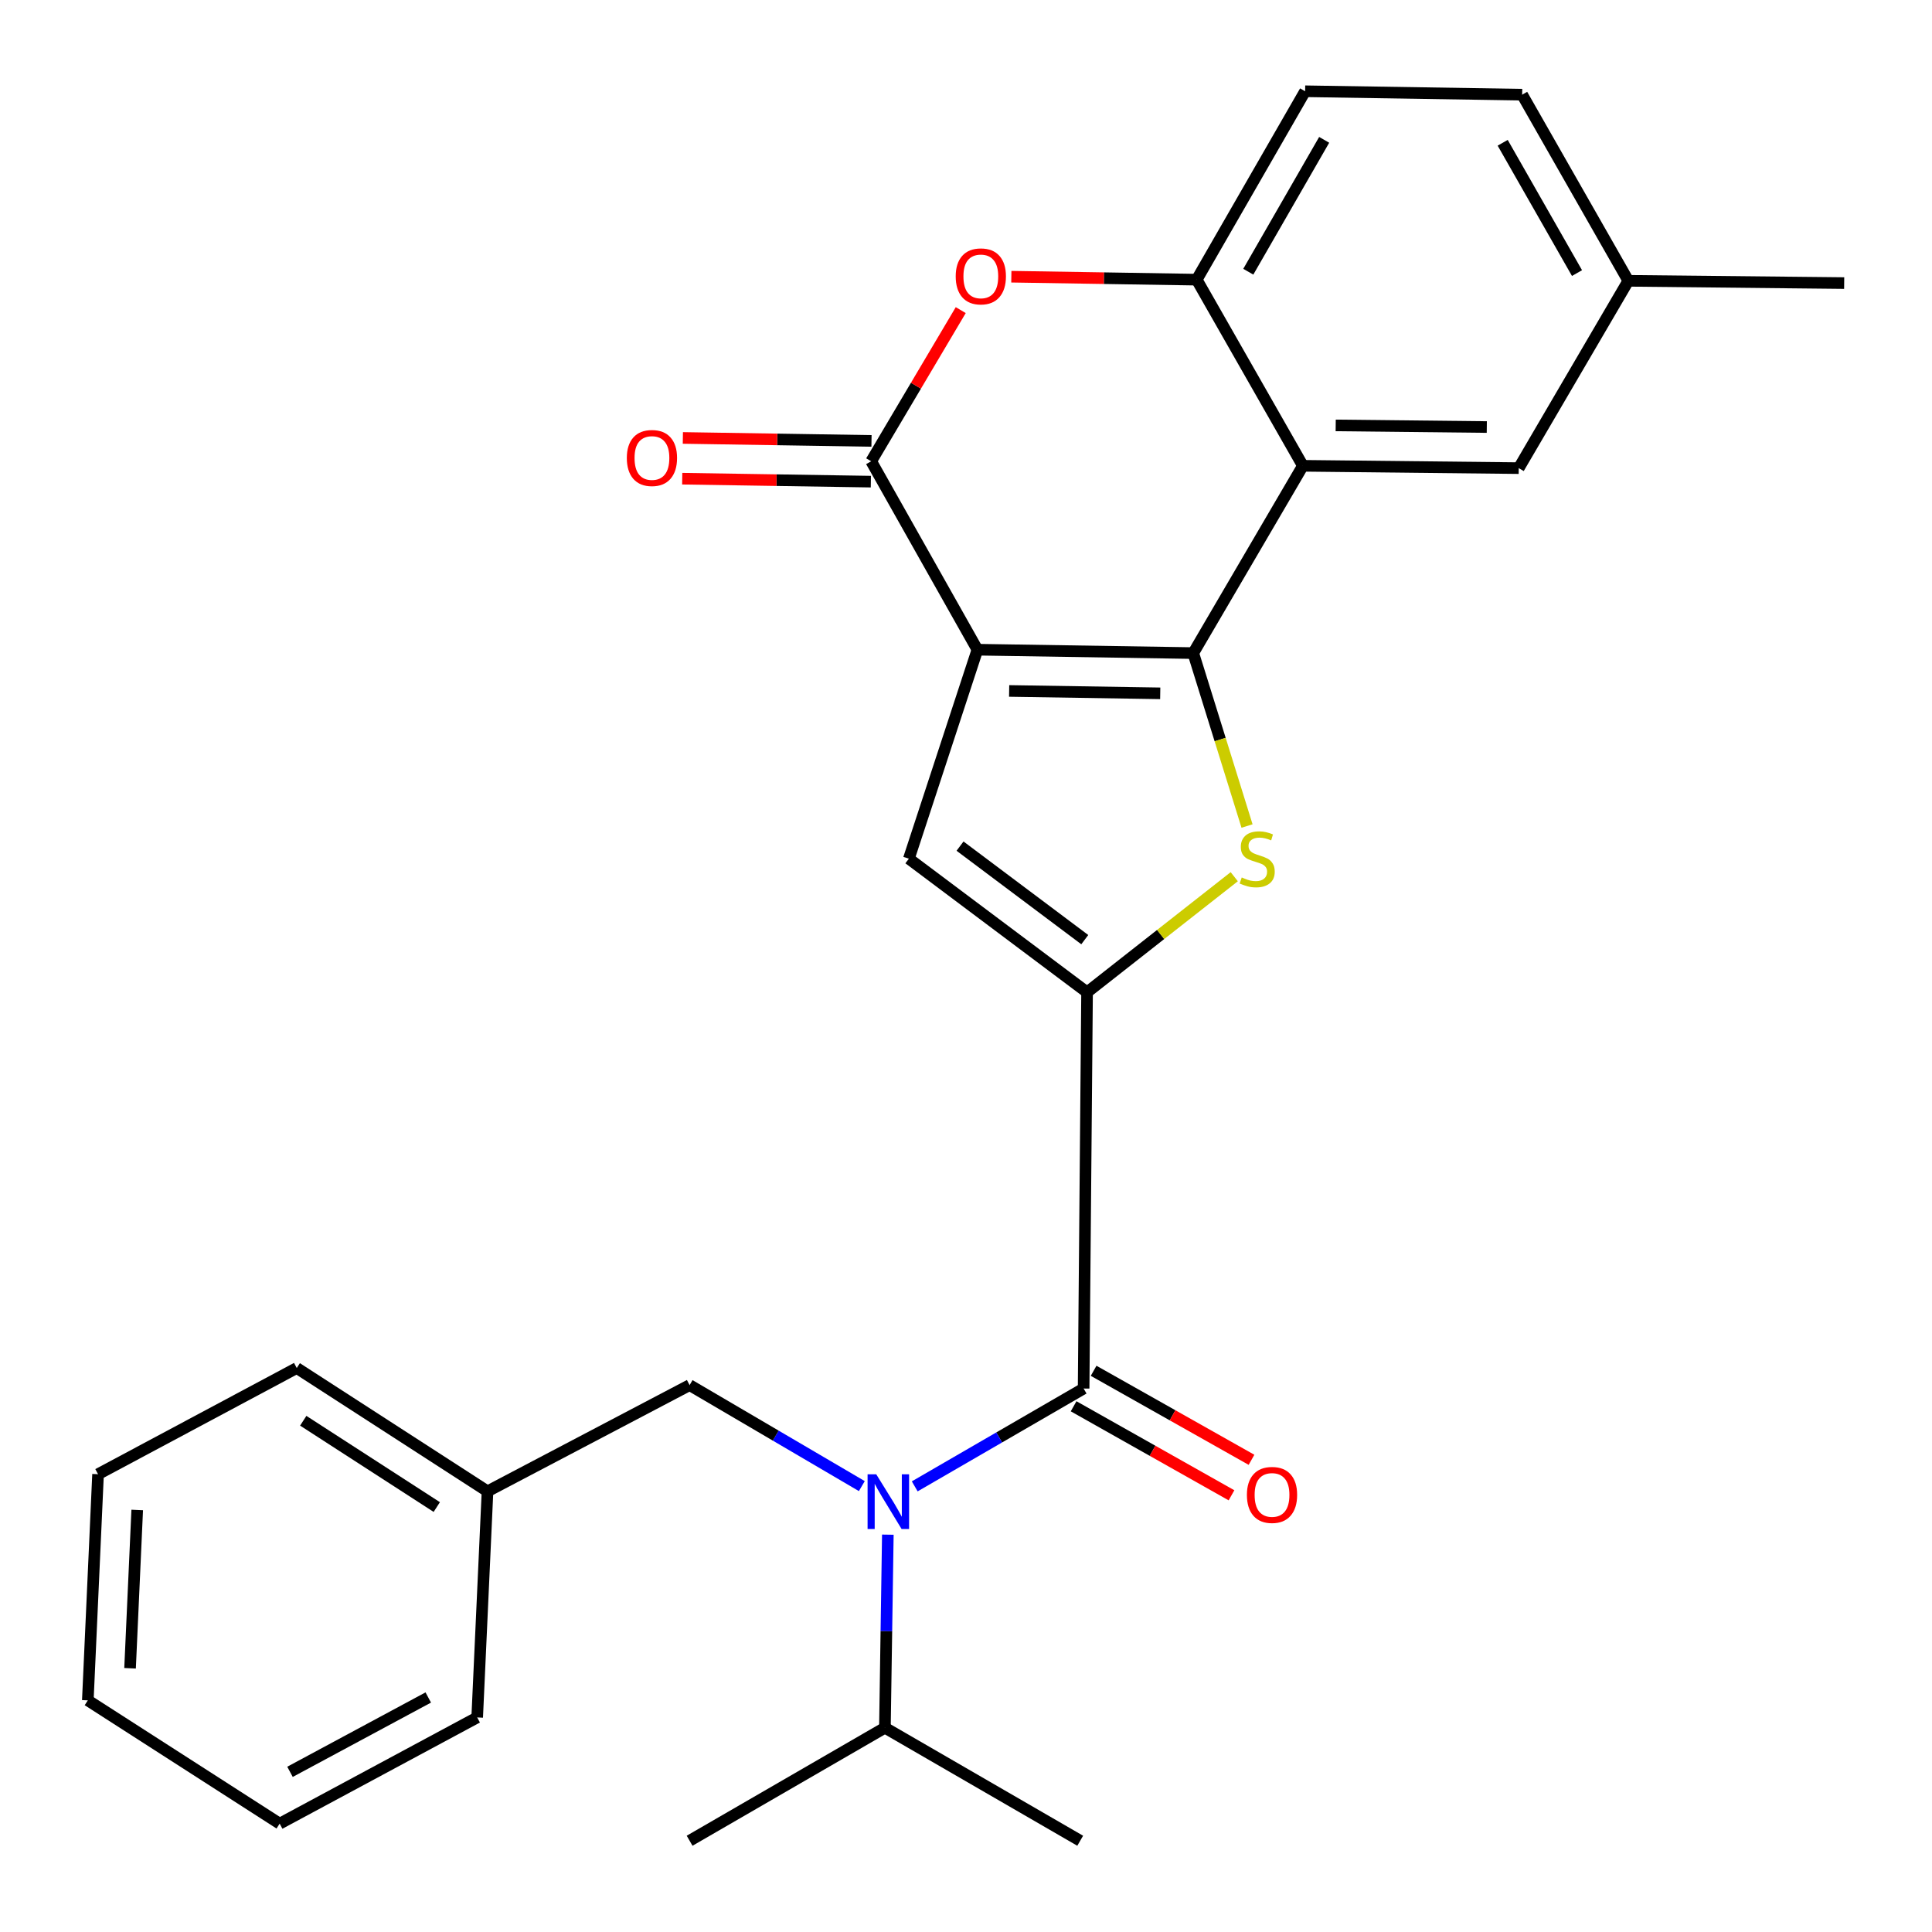 <?xml version='1.0' encoding='iso-8859-1'?>
<svg version='1.1' baseProfile='full'
              xmlns='http://www.w3.org/2000/svg'
                      xmlns:rdkit='http://www.rdkit.org/xml'
                      xmlns:xlink='http://www.w3.org/1999/xlink'
                  xml:space='preserve'
width='1000px' height='1000px' viewBox='0 0 1000 1000'>
<!-- END OF HEADER -->
<rect style='opacity:1.0;fill:#FFFFFF;stroke:none' width='1000' height='1000' x='0' y='0'> </rect>
<path class='bond-0' d='M 505.905,336.284 L 617.623,338.041' style='fill:none;fill-rule:evenodd;stroke:#000000;stroke-width:6px;stroke-linecap:butt;stroke-linejoin:miter;stroke-opacity:1' />
<path class='bond-0' d='M 522.331,357.635 L 600.534,358.865' style='fill:none;fill-rule:evenodd;stroke:#000000;stroke-width:6px;stroke-linecap:butt;stroke-linejoin:miter;stroke-opacity:1' />
<path class='bond-3' d='M 505.905,336.284 L 450.919,238.755' style='fill:none;fill-rule:evenodd;stroke:#000000;stroke-width:6px;stroke-linecap:butt;stroke-linejoin:miter;stroke-opacity:1' />
<path class='bond-4' d='M 505.905,336.284 L 470.427,444.452' style='fill:none;fill-rule:evenodd;stroke:#000000;stroke-width:6px;stroke-linecap:butt;stroke-linejoin:miter;stroke-opacity:1' />
<path class='bond-2' d='M 617.623,338.041 L 631.543,382.794' style='fill:none;fill-rule:evenodd;stroke:#000000;stroke-width:6px;stroke-linecap:butt;stroke-linejoin:miter;stroke-opacity:1' />
<path class='bond-2' d='M 631.543,382.794 L 645.464,427.546' style='fill:none;fill-rule:evenodd;stroke:#CCCC00;stroke-width:6px;stroke-linecap:butt;stroke-linejoin:miter;stroke-opacity:1' />
<path class='bond-5' d='M 617.623,338.041 L 674.366,241.098' style='fill:none;fill-rule:evenodd;stroke:#000000;stroke-width:6px;stroke-linecap:butt;stroke-linejoin:miter;stroke-opacity:1' />
<path class='bond-1' d='M 562.66,513.603 L 470.427,444.452' style='fill:none;fill-rule:evenodd;stroke:#000000;stroke-width:6px;stroke-linecap:butt;stroke-linejoin:miter;stroke-opacity:1' />
<path class='bond-1' d='M 561.477,486.356 L 496.913,437.95' style='fill:none;fill-rule:evenodd;stroke:#000000;stroke-width:6px;stroke-linecap:butt;stroke-linejoin:miter;stroke-opacity:1' />
<path class='bond-6' d='M 562.66,513.603 L 560.879,718.702' style='fill:none;fill-rule:evenodd;stroke:#000000;stroke-width:6px;stroke-linecap:butt;stroke-linejoin:miter;stroke-opacity:1' />
<path class='bond-27' d='M 562.66,513.603 L 600.752,483.691' style='fill:none;fill-rule:evenodd;stroke:#000000;stroke-width:6px;stroke-linecap:butt;stroke-linejoin:miter;stroke-opacity:1' />
<path class='bond-27' d='M 600.752,483.691 L 638.843,453.78' style='fill:none;fill-rule:evenodd;stroke:#CCCC00;stroke-width:6px;stroke-linecap:butt;stroke-linejoin:miter;stroke-opacity:1' />
<path class='bond-7' d='M 450.919,238.755 L 474.099,199.635' style='fill:none;fill-rule:evenodd;stroke:#000000;stroke-width:6px;stroke-linecap:butt;stroke-linejoin:miter;stroke-opacity:1' />
<path class='bond-7' d='M 474.099,199.635 L 497.279,160.515' style='fill:none;fill-rule:evenodd;stroke:#FF0000;stroke-width:6px;stroke-linecap:butt;stroke-linejoin:miter;stroke-opacity:1' />
<path class='bond-12' d='M 451.085,228.211 L 402.266,227.445' style='fill:none;fill-rule:evenodd;stroke:#000000;stroke-width:6px;stroke-linecap:butt;stroke-linejoin:miter;stroke-opacity:1' />
<path class='bond-12' d='M 402.266,227.445 L 353.447,226.679' style='fill:none;fill-rule:evenodd;stroke:#FF0000;stroke-width:6px;stroke-linecap:butt;stroke-linejoin:miter;stroke-opacity:1' />
<path class='bond-12' d='M 450.754,249.299 L 401.935,248.532' style='fill:none;fill-rule:evenodd;stroke:#000000;stroke-width:6px;stroke-linecap:butt;stroke-linejoin:miter;stroke-opacity:1' />
<path class='bond-12' d='M 401.935,248.532 L 353.116,247.766' style='fill:none;fill-rule:evenodd;stroke:#FF0000;stroke-width:6px;stroke-linecap:butt;stroke-linejoin:miter;stroke-opacity:1' />
<path class='bond-10' d='M 674.366,241.098 L 786.096,242.305' style='fill:none;fill-rule:evenodd;stroke:#000000;stroke-width:6px;stroke-linecap:butt;stroke-linejoin:miter;stroke-opacity:1' />
<path class='bond-10' d='M 691.354,220.191 L 769.564,221.035' style='fill:none;fill-rule:evenodd;stroke:#000000;stroke-width:6px;stroke-linecap:butt;stroke-linejoin:miter;stroke-opacity:1' />
<path class='bond-28' d='M 674.366,241.098 L 619.416,144.753' style='fill:none;fill-rule:evenodd;stroke:#000000;stroke-width:6px;stroke-linecap:butt;stroke-linejoin:miter;stroke-opacity:1' />
<path class='bond-8' d='M 560.879,718.702 L 517.17,744.02' style='fill:none;fill-rule:evenodd;stroke:#000000;stroke-width:6px;stroke-linecap:butt;stroke-linejoin:miter;stroke-opacity:1' />
<path class='bond-8' d='M 517.17,744.02 L 473.461,769.337' style='fill:none;fill-rule:evenodd;stroke:#0000FF;stroke-width:6px;stroke-linecap:butt;stroke-linejoin:miter;stroke-opacity:1' />
<path class='bond-13' d='M 555.7,727.887 L 596.559,750.926' style='fill:none;fill-rule:evenodd;stroke:#000000;stroke-width:6px;stroke-linecap:butt;stroke-linejoin:miter;stroke-opacity:1' />
<path class='bond-13' d='M 596.559,750.926 L 637.419,773.965' style='fill:none;fill-rule:evenodd;stroke:#FF0000;stroke-width:6px;stroke-linecap:butt;stroke-linejoin:miter;stroke-opacity:1' />
<path class='bond-13' d='M 566.059,709.517 L 606.918,732.556' style='fill:none;fill-rule:evenodd;stroke:#000000;stroke-width:6px;stroke-linecap:butt;stroke-linejoin:miter;stroke-opacity:1' />
<path class='bond-13' d='M 606.918,732.556 L 647.777,755.594' style='fill:none;fill-rule:evenodd;stroke:#FF0000;stroke-width:6px;stroke-linecap:butt;stroke-linejoin:miter;stroke-opacity:1' />
<path class='bond-9' d='M 523.468,143.224 L 571.442,143.988' style='fill:none;fill-rule:evenodd;stroke:#FF0000;stroke-width:6px;stroke-linecap:butt;stroke-linejoin:miter;stroke-opacity:1' />
<path class='bond-9' d='M 571.442,143.988 L 619.416,144.753' style='fill:none;fill-rule:evenodd;stroke:#000000;stroke-width:6px;stroke-linecap:butt;stroke-linejoin:miter;stroke-opacity:1' />
<path class='bond-11' d='M 446.079,769.204 L 401.51,743.068' style='fill:none;fill-rule:evenodd;stroke:#0000FF;stroke-width:6px;stroke-linecap:butt;stroke-linejoin:miter;stroke-opacity:1' />
<path class='bond-11' d='M 401.51,743.068 L 356.94,716.933' style='fill:none;fill-rule:evenodd;stroke:#000000;stroke-width:6px;stroke-linecap:butt;stroke-linejoin:miter;stroke-opacity:1' />
<path class='bond-15' d='M 459.542,794.336 L 458.787,844.306' style='fill:none;fill-rule:evenodd;stroke:#0000FF;stroke-width:6px;stroke-linecap:butt;stroke-linejoin:miter;stroke-opacity:1' />
<path class='bond-15' d='M 458.787,844.306 L 458.031,894.275' style='fill:none;fill-rule:evenodd;stroke:#000000;stroke-width:6px;stroke-linecap:butt;stroke-linejoin:miter;stroke-opacity:1' />
<path class='bond-14' d='M 619.416,144.753 L 675.526,47.236' style='fill:none;fill-rule:evenodd;stroke:#000000;stroke-width:6px;stroke-linecap:butt;stroke-linejoin:miter;stroke-opacity:1' />
<path class='bond-14' d='M 646.112,140.643 L 685.39,72.381' style='fill:none;fill-rule:evenodd;stroke:#000000;stroke-width:6px;stroke-linecap:butt;stroke-linejoin:miter;stroke-opacity:1' />
<path class='bond-16' d='M 786.096,242.305 L 842.816,145.35' style='fill:none;fill-rule:evenodd;stroke:#000000;stroke-width:6px;stroke-linecap:butt;stroke-linejoin:miter;stroke-opacity:1' />
<path class='bond-17' d='M 356.94,716.933 L 252.335,771.907' style='fill:none;fill-rule:evenodd;stroke:#000000;stroke-width:6px;stroke-linecap:butt;stroke-linejoin:miter;stroke-opacity:1' />
<path class='bond-18' d='M 675.526,47.236 L 787.865,49.005' style='fill:none;fill-rule:evenodd;stroke:#000000;stroke-width:6px;stroke-linecap:butt;stroke-linejoin:miter;stroke-opacity:1' />
<path class='bond-19' d='M 458.031,894.275 L 356.94,952.765' style='fill:none;fill-rule:evenodd;stroke:#000000;stroke-width:6px;stroke-linecap:butt;stroke-linejoin:miter;stroke-opacity:1' />
<path class='bond-20' d='M 458.031,894.275 L 559.11,952.765' style='fill:none;fill-rule:evenodd;stroke:#000000;stroke-width:6px;stroke-linecap:butt;stroke-linejoin:miter;stroke-opacity:1' />
<path class='bond-21' d='M 842.816,145.35 L 954.545,146.522' style='fill:none;fill-rule:evenodd;stroke:#000000;stroke-width:6px;stroke-linecap:butt;stroke-linejoin:miter;stroke-opacity:1' />
<path class='bond-29' d='M 842.816,145.35 L 787.865,49.005' style='fill:none;fill-rule:evenodd;stroke:#000000;stroke-width:6px;stroke-linecap:butt;stroke-linejoin:miter;stroke-opacity:1' />
<path class='bond-29' d='M 816.254,141.347 L 777.788,73.905' style='fill:none;fill-rule:evenodd;stroke:#000000;stroke-width:6px;stroke-linecap:butt;stroke-linejoin:miter;stroke-opacity:1' />
<path class='bond-22' d='M 252.335,771.907 L 153.599,708.087' style='fill:none;fill-rule:evenodd;stroke:#000000;stroke-width:6px;stroke-linecap:butt;stroke-linejoin:miter;stroke-opacity:1' />
<path class='bond-22' d='M 226.076,780.046 L 156.961,735.372' style='fill:none;fill-rule:evenodd;stroke:#000000;stroke-width:6px;stroke-linecap:butt;stroke-linejoin:miter;stroke-opacity:1' />
<path class='bond-23' d='M 252.335,771.907 L 246.992,888.944' style='fill:none;fill-rule:evenodd;stroke:#000000;stroke-width:6px;stroke-linecap:butt;stroke-linejoin:miter;stroke-opacity:1' />
<path class='bond-25' d='M 153.599,708.087 L 50.75,763.049' style='fill:none;fill-rule:evenodd;stroke:#000000;stroke-width:6px;stroke-linecap:butt;stroke-linejoin:miter;stroke-opacity:1' />
<path class='bond-24' d='M 246.992,888.944 L 144.753,943.918' style='fill:none;fill-rule:evenodd;stroke:#000000;stroke-width:6px;stroke-linecap:butt;stroke-linejoin:miter;stroke-opacity:1' />
<path class='bond-24' d='M 221.668,878.615 L 150.101,917.097' style='fill:none;fill-rule:evenodd;stroke:#000000;stroke-width:6px;stroke-linecap:butt;stroke-linejoin:miter;stroke-opacity:1' />
<path class='bond-26' d='M 144.753,943.918 L 45.455,880.098' style='fill:none;fill-rule:evenodd;stroke:#000000;stroke-width:6px;stroke-linecap:butt;stroke-linejoin:miter;stroke-opacity:1' />
<path class='bond-30' d='M 50.75,763.049 L 45.455,880.098' style='fill:none;fill-rule:evenodd;stroke:#000000;stroke-width:6px;stroke-linecap:butt;stroke-linejoin:miter;stroke-opacity:1' />
<path class='bond-30' d='M 71.024,781.56 L 67.317,863.494' style='fill:none;fill-rule:evenodd;stroke:#000000;stroke-width:6px;stroke-linecap:butt;stroke-linejoin:miter;stroke-opacity:1' />
<path  class='atom-3' d='M 642.722 454.172
Q 643.042 454.292, 644.362 454.852
Q 645.682 455.412, 647.122 455.772
Q 648.602 456.092, 650.042 456.092
Q 652.722 456.092, 654.282 454.812
Q 655.842 453.492, 655.842 451.212
Q 655.842 449.652, 655.042 448.692
Q 654.282 447.732, 653.082 447.212
Q 651.882 446.692, 649.882 446.092
Q 647.362 445.332, 645.842 444.612
Q 644.362 443.892, 643.282 442.372
Q 642.242 440.852, 642.242 438.292
Q 642.242 434.732, 644.642 432.532
Q 647.082 430.332, 651.882 430.332
Q 655.162 430.332, 658.882 431.892
L 657.962 434.972
Q 654.562 433.572, 652.002 433.572
Q 649.242 433.572, 647.722 434.732
Q 646.202 435.852, 646.242 437.812
Q 646.242 439.332, 647.002 440.252
Q 647.802 441.172, 648.922 441.692
Q 650.082 442.212, 652.002 442.812
Q 654.562 443.612, 656.082 444.412
Q 657.602 445.212, 658.682 446.852
Q 659.802 448.452, 659.802 451.212
Q 659.802 455.132, 657.162 457.252
Q 654.562 459.332, 650.202 459.332
Q 647.682 459.332, 645.762 458.772
Q 643.882 458.252, 641.642 457.332
L 642.722 454.172
' fill='#CCCC00'/>
<path  class='atom-8' d='M 494.674 143.052
Q 494.674 136.252, 498.034 132.452
Q 501.394 128.652, 507.674 128.652
Q 513.954 128.652, 517.314 132.452
Q 520.674 136.252, 520.674 143.052
Q 520.674 149.932, 517.274 153.852
Q 513.874 157.732, 507.674 157.732
Q 501.434 157.732, 498.034 153.852
Q 494.674 149.972, 494.674 143.052
M 507.674 154.532
Q 511.994 154.532, 514.314 151.652
Q 516.674 148.732, 516.674 143.052
Q 516.674 137.492, 514.314 134.692
Q 511.994 131.852, 507.674 131.852
Q 503.354 131.852, 500.994 134.652
Q 498.674 137.452, 498.674 143.052
Q 498.674 148.772, 500.994 151.652
Q 503.354 154.532, 507.674 154.532
' fill='#FF0000'/>
<path  class='atom-9' d='M 453.54 763.09
L 462.82 778.09
Q 463.74 779.57, 465.22 782.25
Q 466.7 784.93, 466.78 785.09
L 466.78 763.09
L 470.54 763.09
L 470.54 791.41
L 466.66 791.41
L 456.7 775.01
Q 455.54 773.09, 454.3 770.89
Q 453.1 768.69, 452.74 768.01
L 452.74 791.41
L 449.06 791.41
L 449.06 763.09
L 453.54 763.09
' fill='#0000FF'/>
<path  class='atom-13' d='M 324.444 237.054
Q 324.444 230.254, 327.804 226.454
Q 331.164 222.654, 337.444 222.654
Q 343.724 222.654, 347.084 226.454
Q 350.444 230.254, 350.444 237.054
Q 350.444 243.934, 347.044 247.854
Q 343.644 251.734, 337.444 251.734
Q 331.204 251.734, 327.804 247.854
Q 324.444 243.974, 324.444 237.054
M 337.444 248.534
Q 341.764 248.534, 344.084 245.654
Q 346.444 242.734, 346.444 237.054
Q 346.444 231.494, 344.084 228.694
Q 341.764 225.854, 337.444 225.854
Q 333.124 225.854, 330.764 228.654
Q 328.444 231.454, 328.444 237.054
Q 328.444 242.774, 330.764 245.654
Q 333.124 248.534, 337.444 248.534
' fill='#FF0000'/>
<path  class='atom-14' d='M 645.397 773.768
Q 645.397 766.968, 648.757 763.168
Q 652.117 759.368, 658.397 759.368
Q 664.677 759.368, 668.037 763.168
Q 671.397 766.968, 671.397 773.768
Q 671.397 780.648, 667.997 784.568
Q 664.597 788.448, 658.397 788.448
Q 652.157 788.448, 648.757 784.568
Q 645.397 780.688, 645.397 773.768
M 658.397 785.248
Q 662.717 785.248, 665.037 782.368
Q 667.397 779.448, 667.397 773.768
Q 667.397 768.208, 665.037 765.408
Q 662.717 762.568, 658.397 762.568
Q 654.077 762.568, 651.717 765.368
Q 649.397 768.168, 649.397 773.768
Q 649.397 779.488, 651.717 782.368
Q 654.077 785.248, 658.397 785.248
' fill='#FF0000'/>
</svg>
